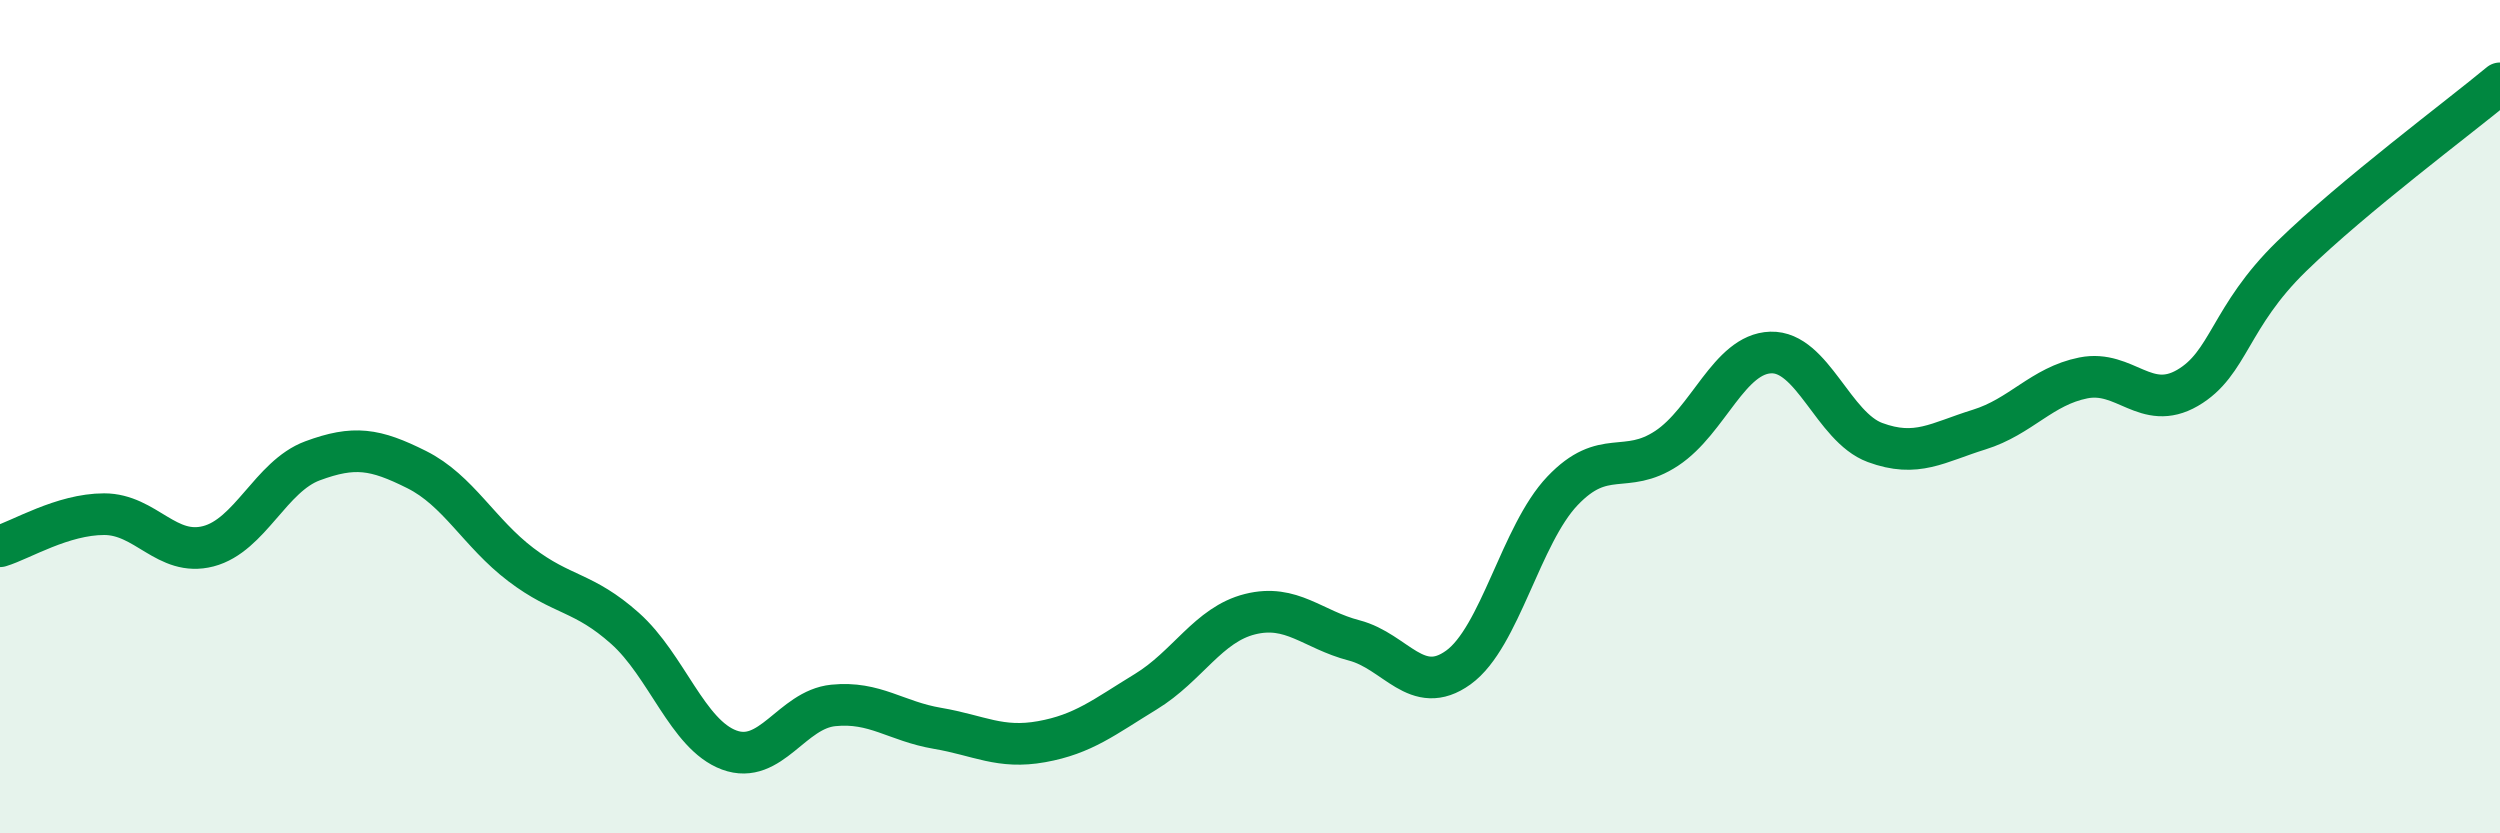 
    <svg width="60" height="20" viewBox="0 0 60 20" xmlns="http://www.w3.org/2000/svg">
      <path
        d="M 0,13.11 C 0.5,12.96 1.5,12.34 2.5,12.34 C 3.5,12.34 4,13.37 5,13.11 C 6,12.85 6.5,11.43 7.5,11.06 C 8.5,10.69 9,10.77 10,11.27 C 11,11.77 11.5,12.79 12.5,13.55 C 13.5,14.31 14,14.19 15,15.08 C 16,15.97 16.5,17.63 17.5,18 C 18.5,18.37 19,17.03 20,16.93 C 21,16.83 21.5,17.31 22.5,17.48 C 23.5,17.65 24,17.98 25,17.8 C 26,17.62 26.5,17.21 27.5,16.6 C 28.5,15.99 29,14.99 30,14.74 C 31,14.49 31.5,15.11 32.5,15.37 C 33.5,15.63 34,16.74 35,16.02 C 36,15.3 36.5,12.83 37.5,11.78 C 38.5,10.73 39,11.42 40,10.76 C 41,10.1 41.5,8.49 42.5,8.46 C 43.5,8.43 44,10.25 45,10.62 C 46,10.99 46.5,10.62 47.5,10.31 C 48.5,10 49,9.27 50,9.07 C 51,8.87 51.5,9.89 52.5,9.31 C 53.5,8.73 53.5,7.61 55,6.15 C 56.5,4.69 59,2.83 60,2L60 20L0 20Z"
        fill="#008740"
        opacity="0.1"
        stroke-linecap="round"
        stroke-linejoin="round"
      />
      <path
        d="M 0,13.11 C 0.5,12.96 1.5,12.34 2.5,12.34 C 3.5,12.34 4,13.37 5,13.11 C 6,12.85 6.5,11.43 7.5,11.06 C 8.5,10.69 9,10.77 10,11.27 C 11,11.77 11.5,12.79 12.5,13.55 C 13.5,14.31 14,14.19 15,15.08 C 16,15.97 16.5,17.63 17.5,18 C 18.5,18.37 19,17.03 20,16.93 C 21,16.83 21.5,17.31 22.5,17.48 C 23.5,17.65 24,17.98 25,17.8 C 26,17.62 26.5,17.21 27.5,16.6 C 28.5,15.99 29,14.99 30,14.74 C 31,14.49 31.5,15.11 32.5,15.37 C 33.5,15.63 34,16.74 35,16.02 C 36,15.3 36.5,12.83 37.5,11.78 C 38.5,10.73 39,11.42 40,10.76 C 41,10.1 41.5,8.49 42.5,8.46 C 43.5,8.43 44,10.25 45,10.62 C 46,10.99 46.5,10.62 47.5,10.31 C 48.5,10 49,9.27 50,9.07 C 51,8.87 51.5,9.89 52.5,9.31 C 53.5,8.73 53.5,7.61 55,6.15 C 56.5,4.69 59,2.83 60,2"
        stroke="#008740"
        stroke-width="1"
        fill="none"
        stroke-linecap="round"
        stroke-linejoin="round"
      />
    </svg>
  